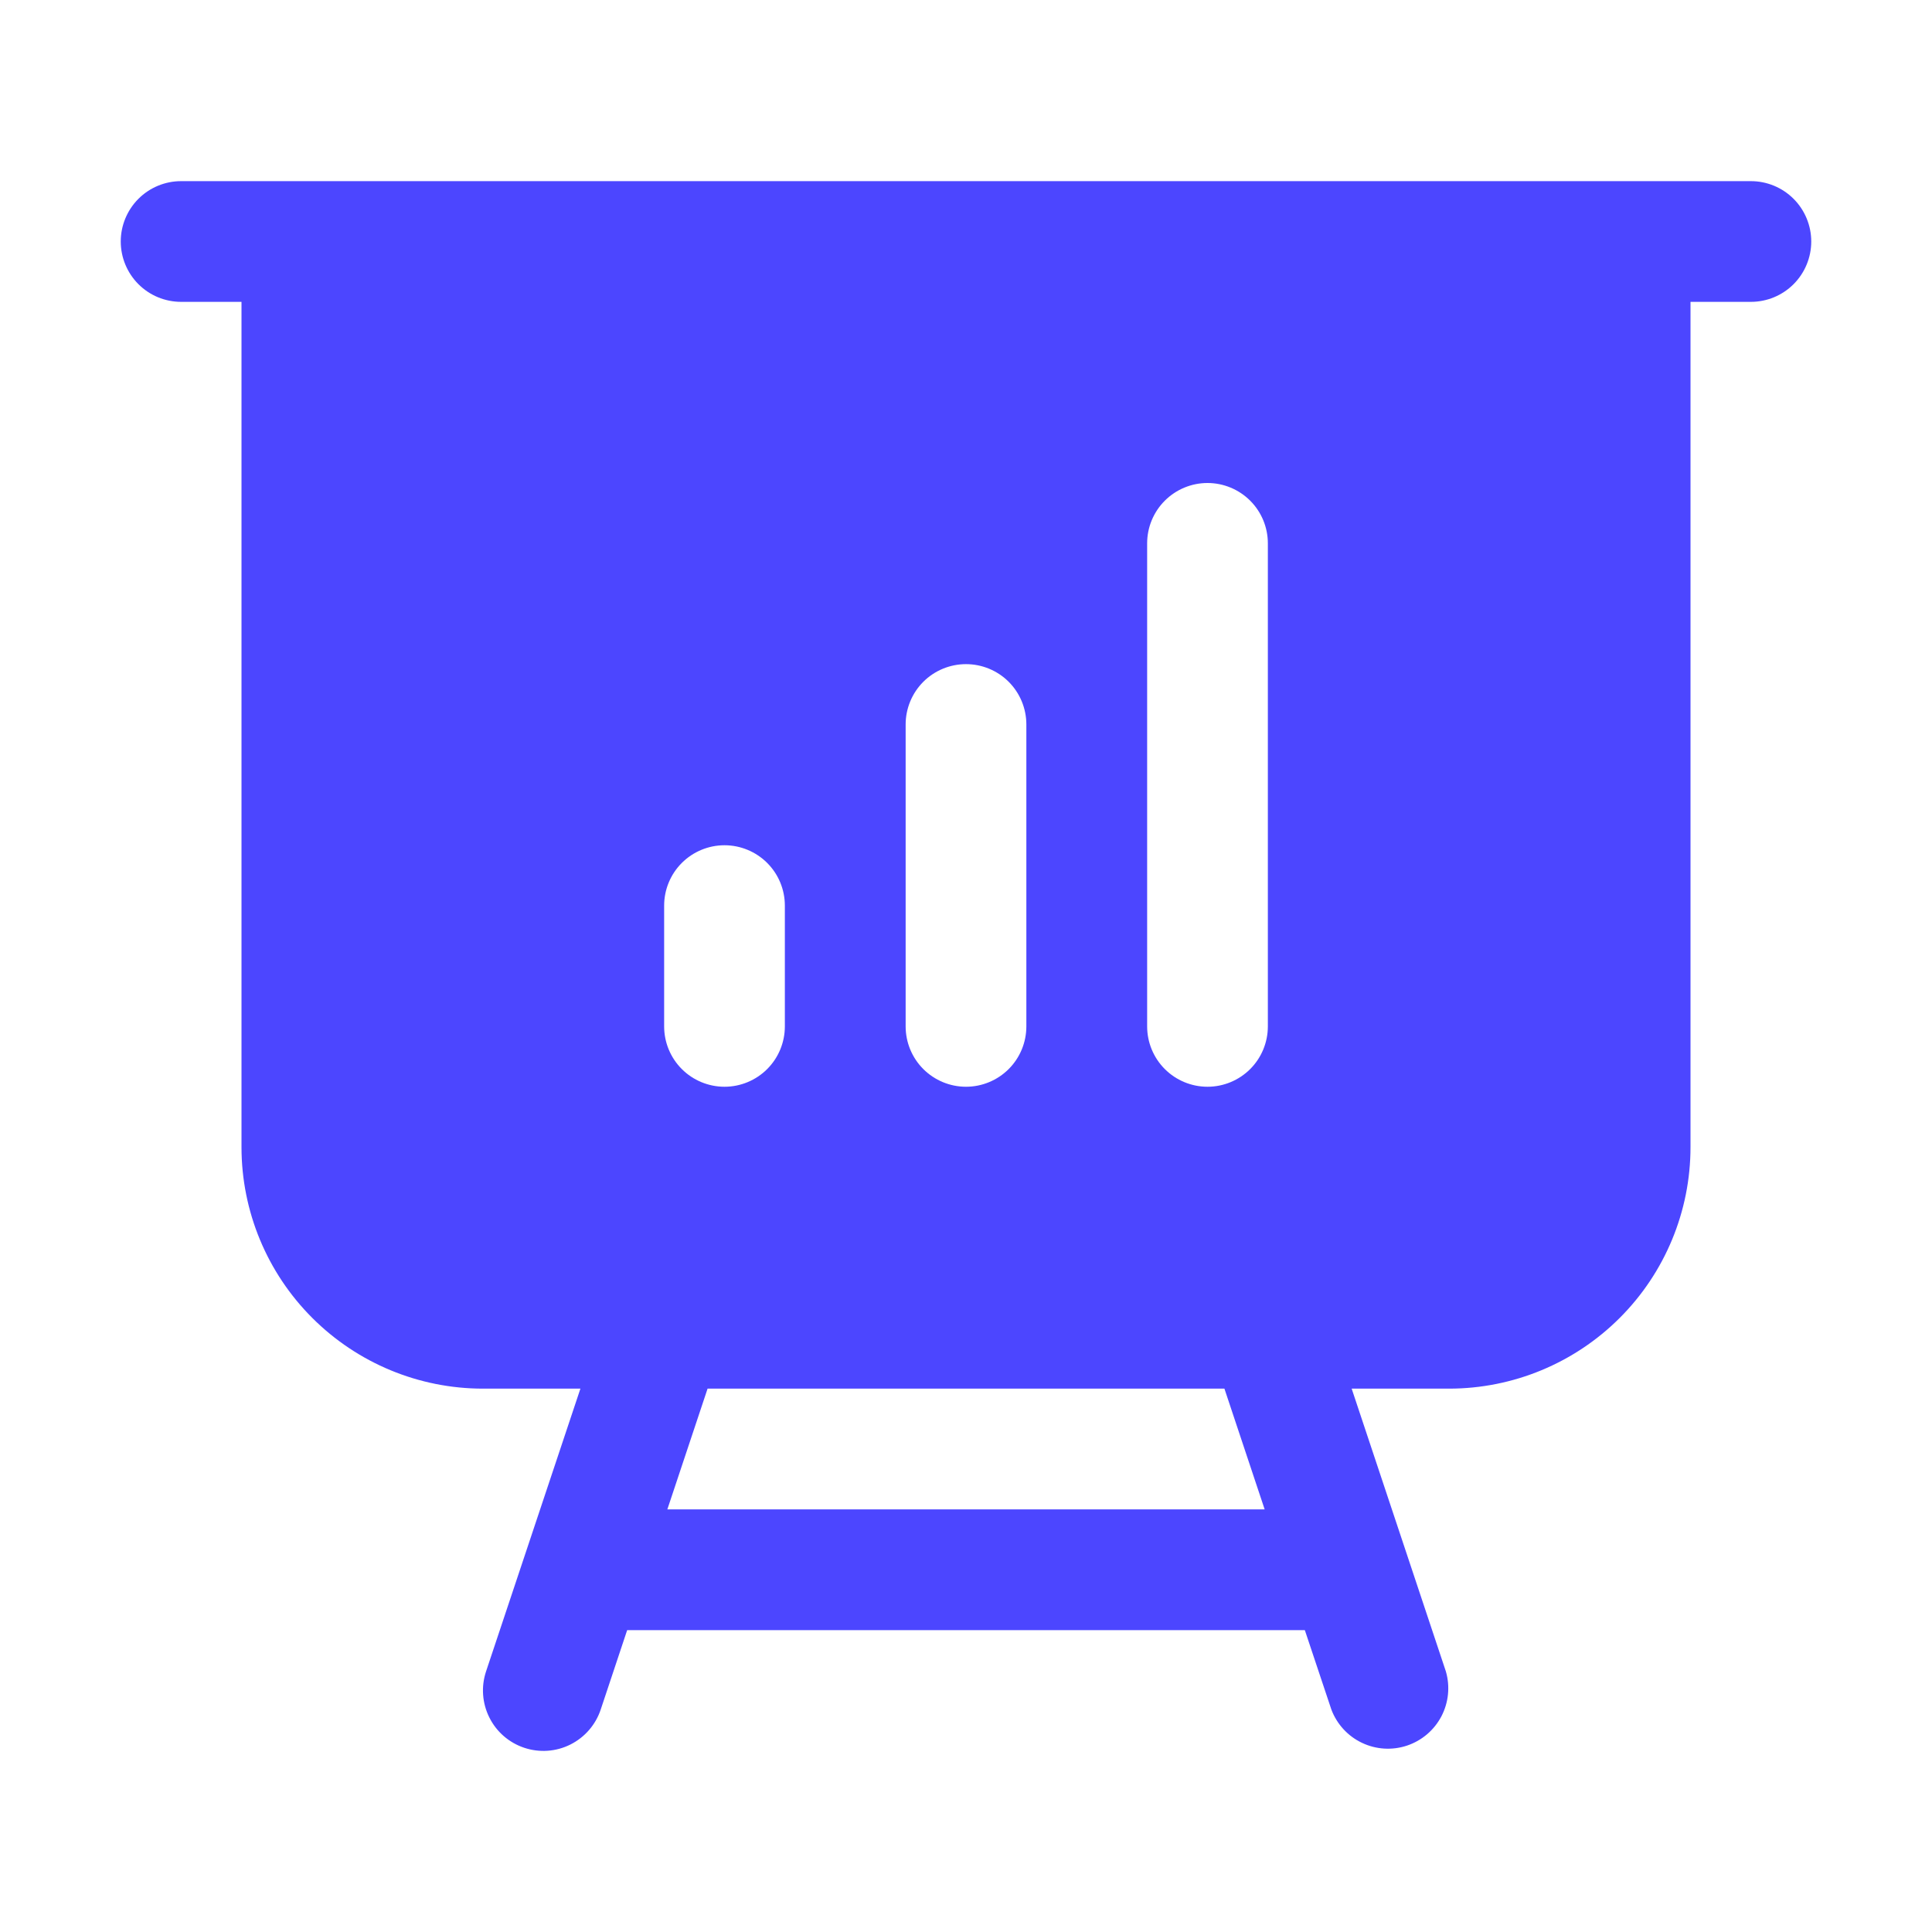 <?xml version="1.0" encoding="utf-8"?>
<svg xmlns="http://www.w3.org/2000/svg" fill="none" height="100%" overflow="visible" preserveAspectRatio="none" style="display: block;" viewBox="0 0 50 50" width="100%">
<g id="Frame">
<path clip-rule="evenodd" d="M4.688 4.688C4.273 4.688 3.876 4.852 3.583 5.145C3.29 5.438 3.125 5.836 3.125 6.25C3.125 6.664 3.29 7.062 3.583 7.355C3.876 7.648 4.273 7.812 4.688 7.812H6.25V29.688C6.25 31.345 6.908 32.935 8.081 34.107C9.253 35.279 10.842 35.938 12.5 35.938H15.021L12.579 43.256C12.448 43.65 12.479 44.079 12.665 44.45C12.85 44.821 13.175 45.102 13.569 45.233C13.962 45.364 14.392 45.334 14.762 45.148C15.133 44.962 15.415 44.637 15.546 44.244L16.231 42.188H33.769L34.456 44.244C34.599 44.622 34.882 44.931 35.247 45.104C35.611 45.278 36.029 45.304 36.413 45.176C36.796 45.048 37.115 44.777 37.303 44.419C37.49 44.061 37.532 43.644 37.419 43.256L34.981 35.938H37.5C39.158 35.938 40.747 35.279 41.919 34.107C43.092 32.935 43.75 31.345 43.75 29.688V7.812H45.312C45.727 7.812 46.124 7.648 46.417 7.355C46.71 7.062 46.875 6.664 46.875 6.25C46.875 5.836 46.71 5.438 46.417 5.145C46.124 4.852 45.727 4.688 45.312 4.688H4.688ZM17.271 39.062L18.312 35.938H31.688L32.729 39.062H17.271ZM32.812 14.062C32.812 13.648 32.648 13.251 32.355 12.958C32.062 12.665 31.664 12.5 31.25 12.5C30.836 12.5 30.438 12.665 30.145 12.958C29.852 13.251 29.688 13.648 29.688 14.062V26.562C29.688 26.977 29.852 27.374 30.145 27.667C30.438 27.96 30.836 28.125 31.25 28.125C31.664 28.125 32.062 27.96 32.355 27.667C32.648 27.374 32.812 26.977 32.812 26.562V14.062ZM26.562 18.75C26.562 18.336 26.398 17.938 26.105 17.645C25.812 17.352 25.414 17.188 25 17.188C24.586 17.188 24.188 17.352 23.895 17.645C23.602 17.938 23.438 18.336 23.438 18.75V26.562C23.438 26.977 23.602 27.374 23.895 27.667C24.188 27.96 24.586 28.125 25 28.125C25.414 28.125 25.812 27.96 26.105 27.667C26.398 27.374 26.562 26.977 26.562 26.562V18.75ZM20.312 23.438C20.312 23.023 20.148 22.626 19.855 22.333C19.562 22.04 19.164 21.875 18.75 21.875C18.336 21.875 17.938 22.04 17.645 22.333C17.352 22.626 17.188 23.023 17.188 23.438V26.562C17.188 26.977 17.352 27.374 17.645 27.667C17.938 27.96 18.336 28.125 18.75 28.125C19.164 28.125 19.562 27.96 19.855 27.667C20.148 27.374 20.312 26.977 20.312 26.562V23.438Z" fill="#4C46FF" fill-rule="evenodd" id="Vector"/>
</g>
</svg>